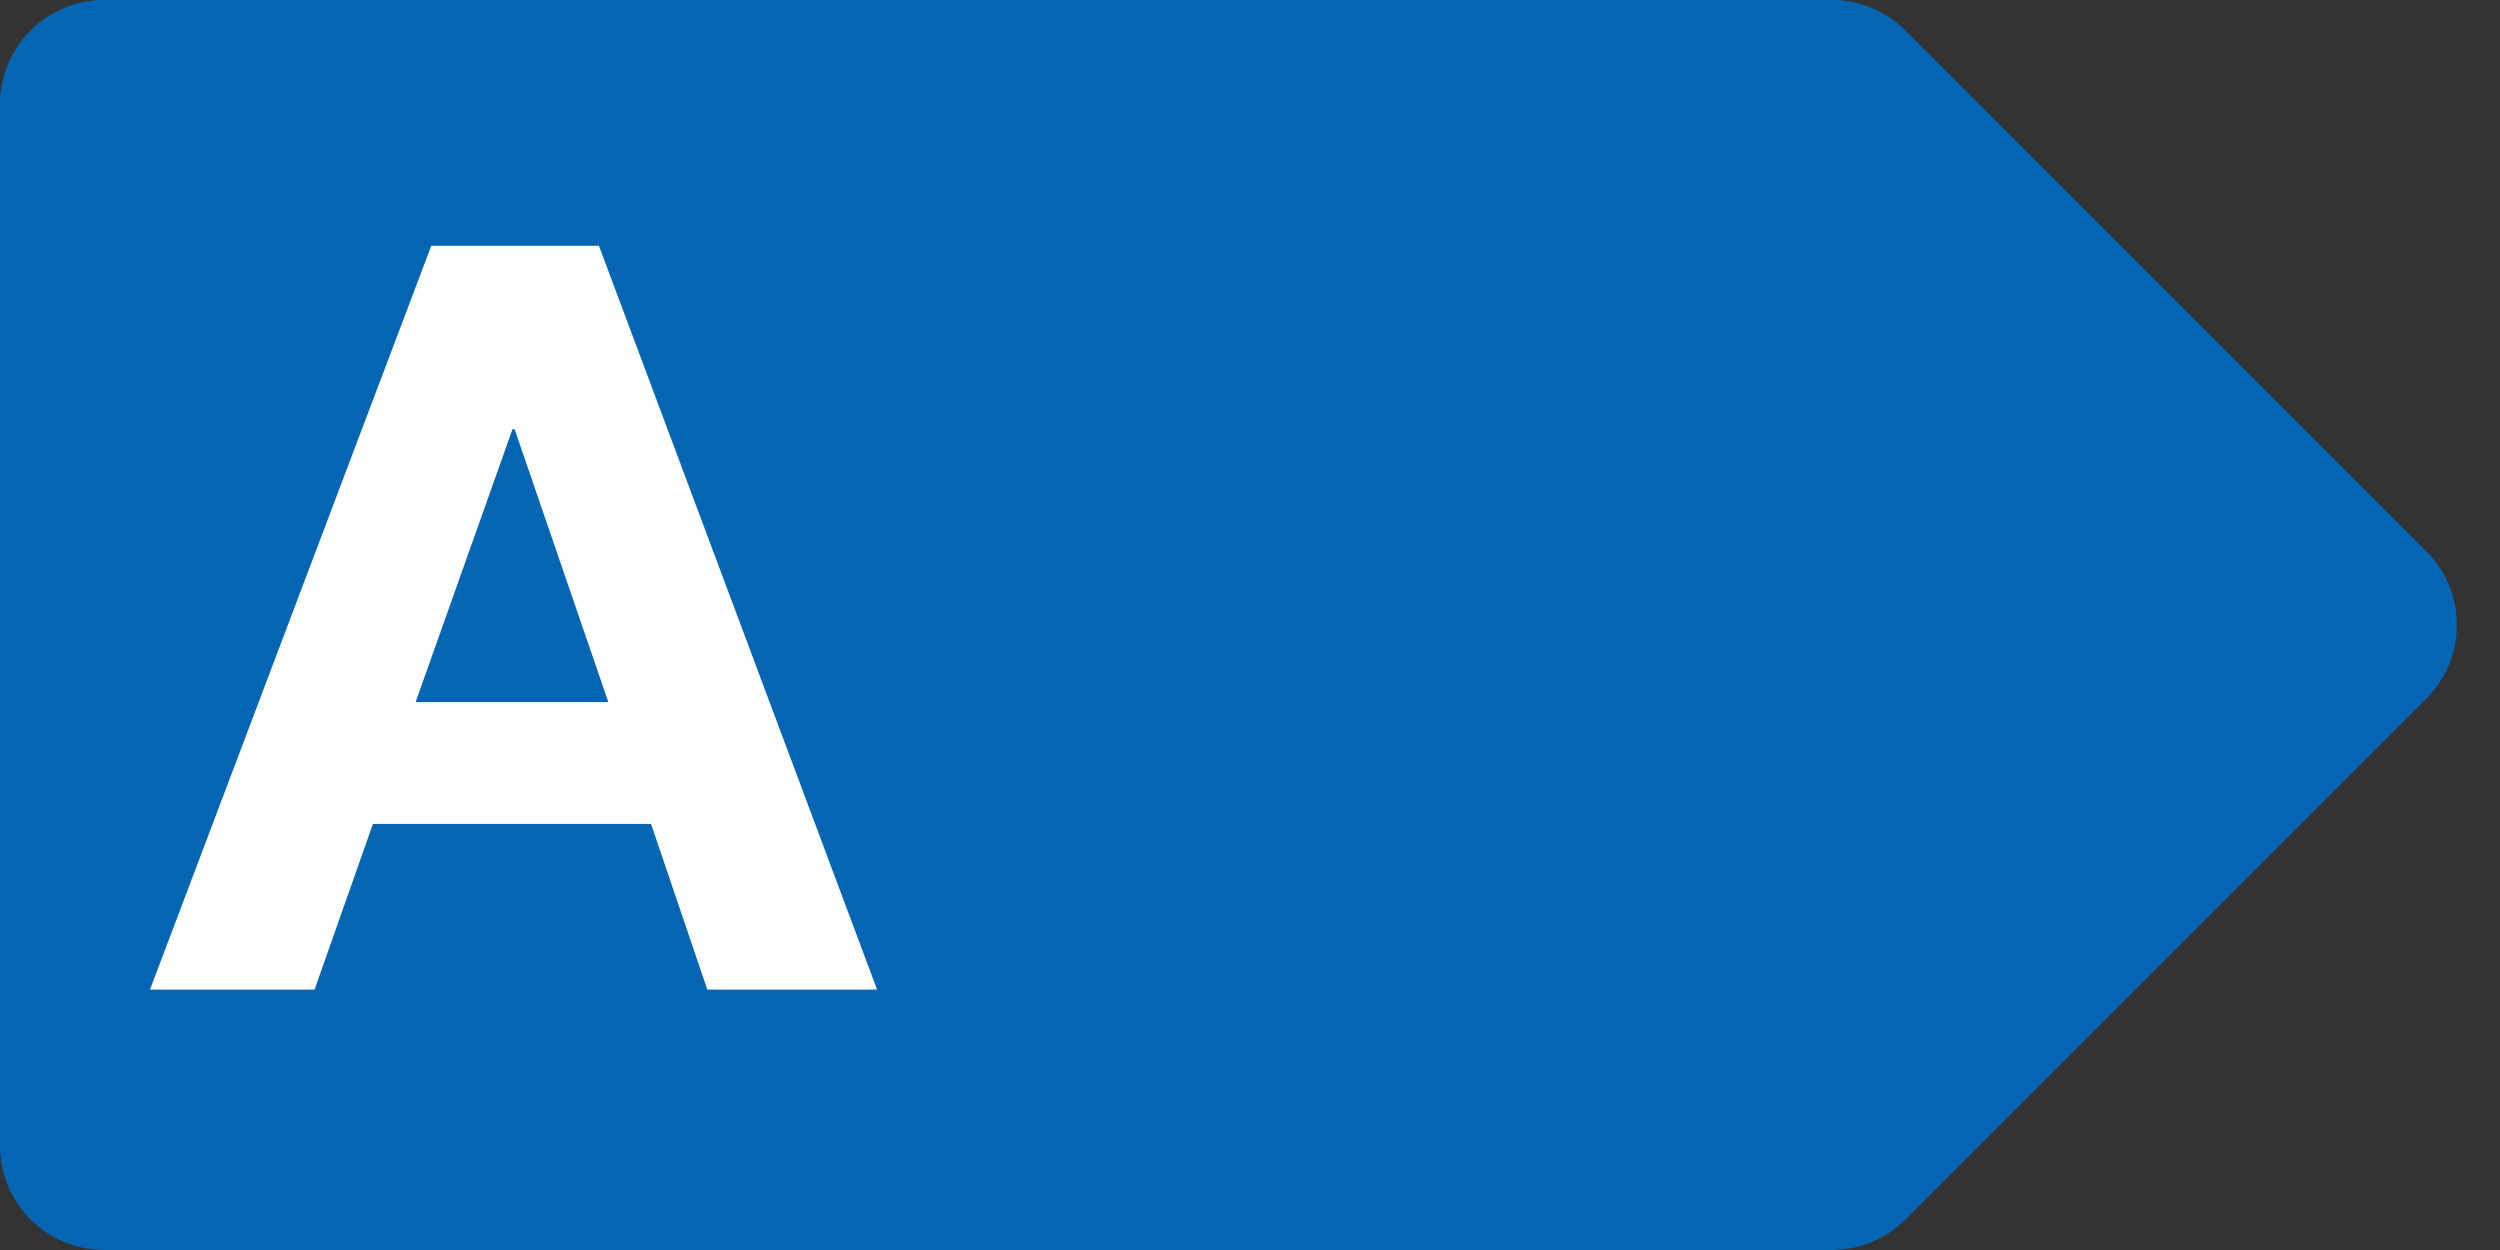 <svg width="48" height="24" viewBox="0 0 48 24" fill="none" xmlns="http://www.w3.org/2000/svg">
<rect x="0" y="0" width="48" height="24" fill="#333333" stroke="none"/>
<path d="M0 2C0 0.895 0.895 0 2 0H35.172C35.702 0 36.211 0.211 36.586 0.586L46.586 10.586C47.367 11.367 47.367 12.633 46.586 13.414L36.586 23.414C36.211 23.789 35.702 24 35.172 24H2C0.895 24 0 23.105 0 22V2Z" fill="#0465B4"/>
<path d="M7.98 13.48H11.68L9.88 8.24H9.84L7.98 13.48ZM8.28 4.72H11.5L16.84 19H13.58L12.5 15.82H7.16L6.04 19H2.88L8.28 4.72Z" fill="white"/>
</svg>
